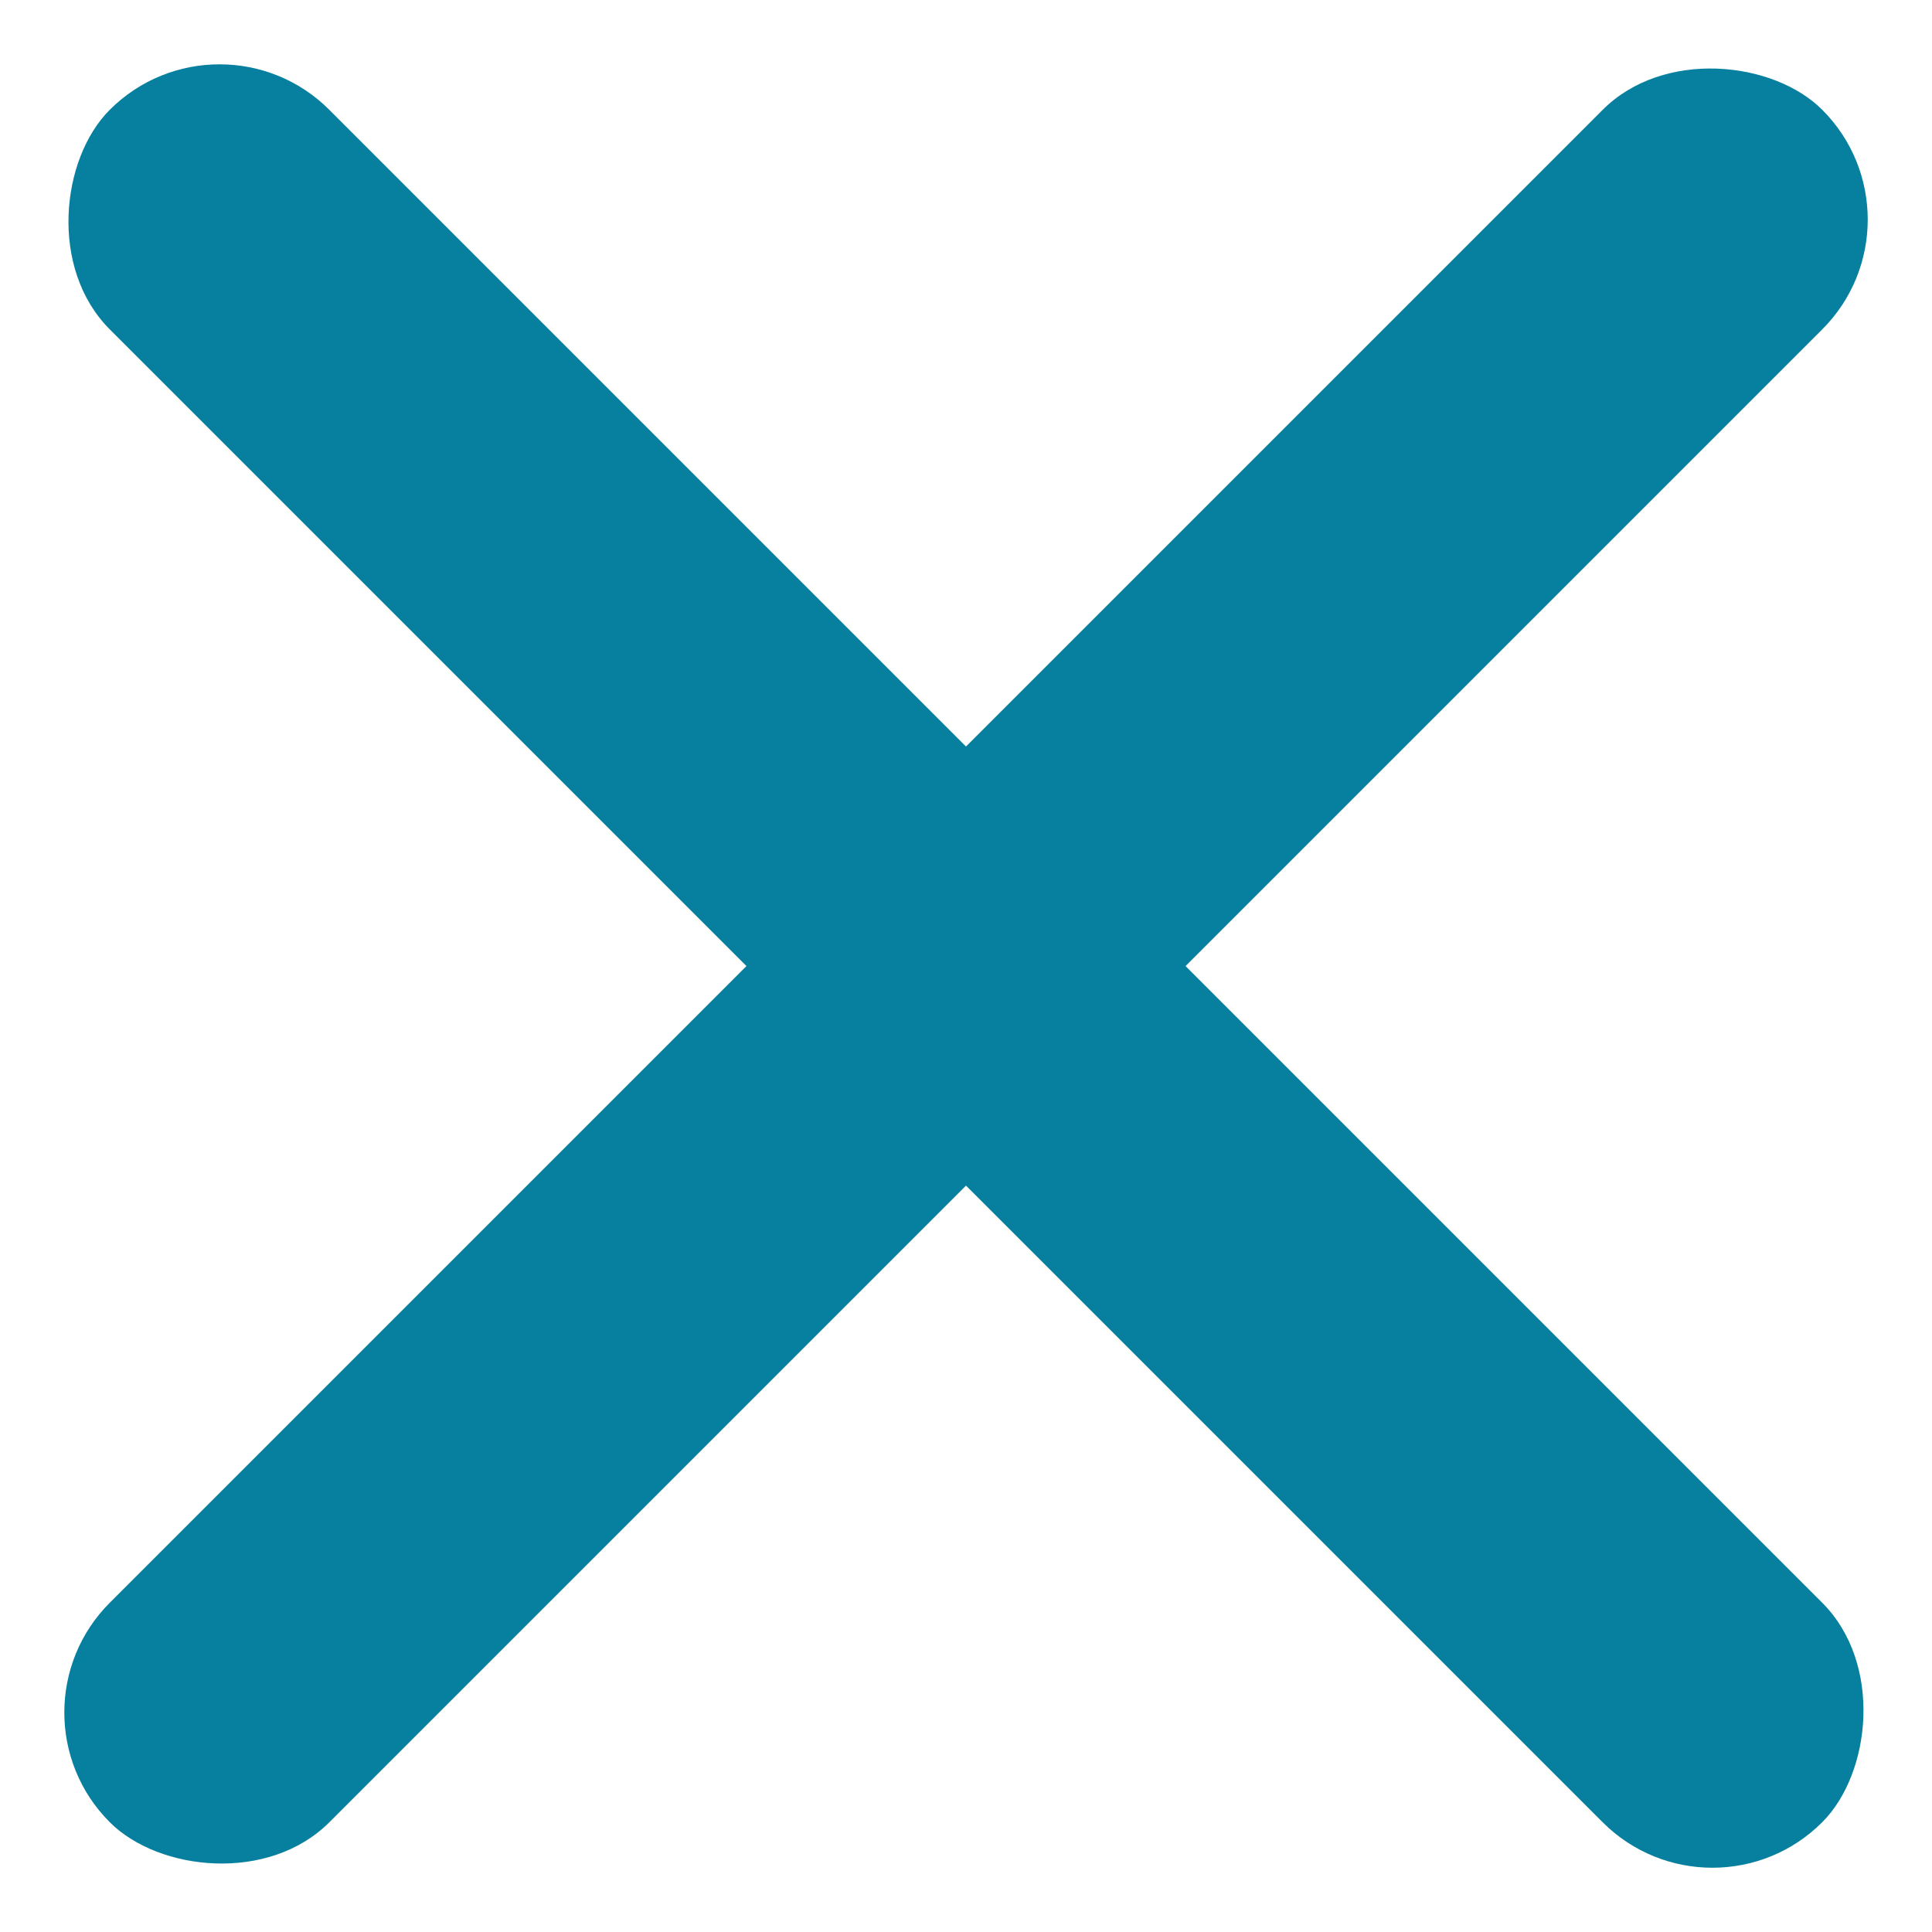 <svg xmlns="http://www.w3.org/2000/svg" width="24" height="24"><rect width="30.084" height="3.857" fill="#07809f" data-name="Rectangle Copy" rx="1.928" transform="rotate(-45 25.679 10.636)"/><rect width="30.084" height="3.857" fill="#07809f" data-name="Rectangle Copy 2" rx="1.928" transform="rotate(45 1.363 3.292)"/></svg>